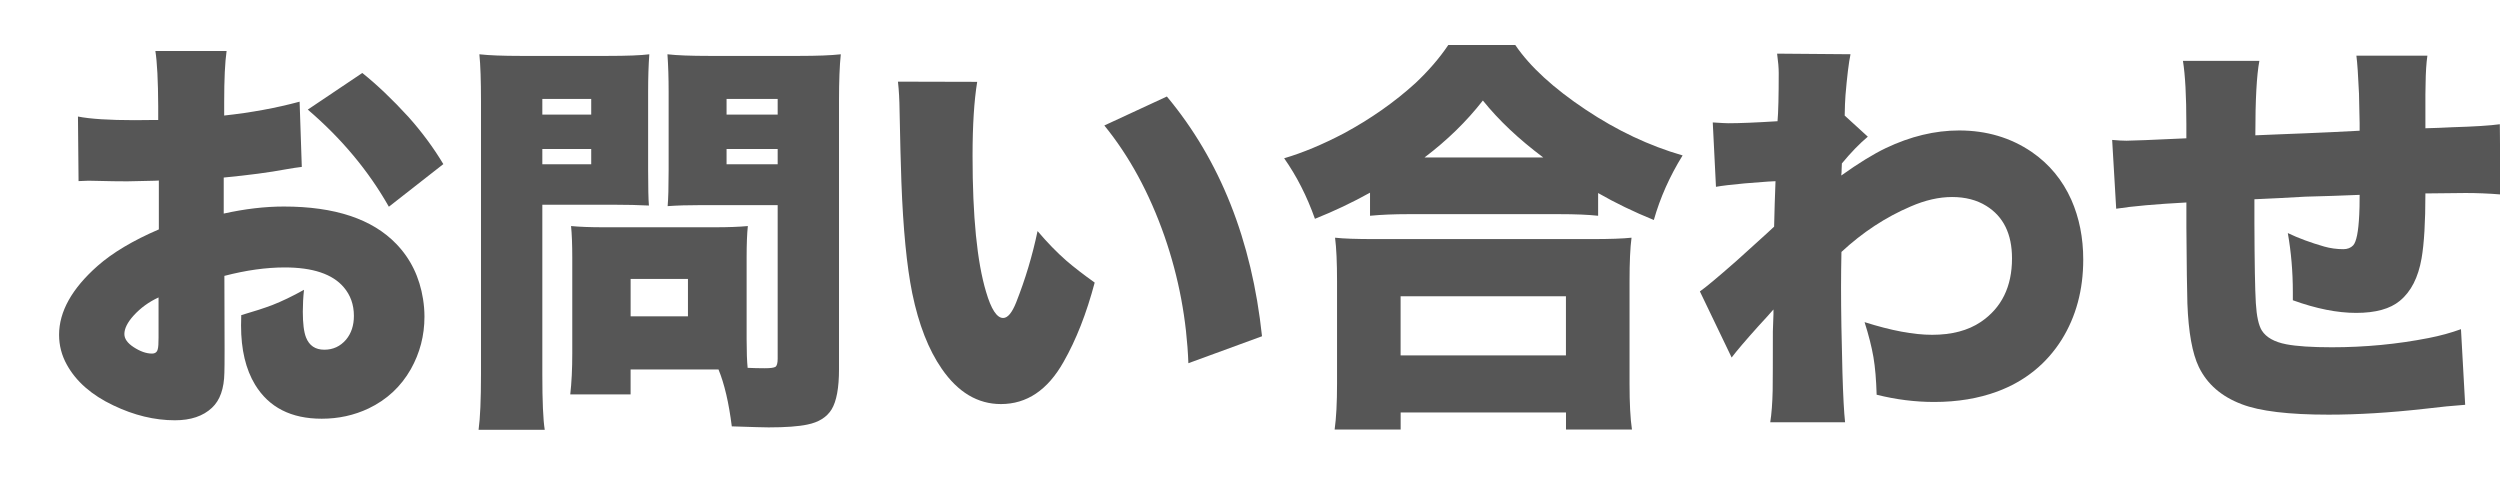 <svg xmlns="http://www.w3.org/2000/svg" width="88" height="17" viewBox="0 0 88 17"><g><g id="layer1"><g><path d="M10.622,5.875c-.16.019-.347.047-.559.085-.576.108-1.306.205-2.188.29v1.268c.746-.166,1.452-.248,2.117-.248,1.794,0,3.113.439,3.958,1.317.505.523.819,1.17.941,1.939.033.208.05.416.05.623,0,.661-.16,1.277-.481,1.848-.35.614-.845,1.074-1.487,1.381-.51.241-1.06.361-1.649.361-1.076,0-1.857-.398-2.344-1.196-.33-.543-.495-1.237-.495-2.082,0-.08.002-.203.007-.368.453-.132.816-.25,1.091-.354.34-.133.713-.312,1.118-.538-.028.255-.042.512-.042.771,0,.41.037.713.113.906.113.288.328.432.644.432.308,0,.562-.118.765-.354.185-.222.276-.501.276-.836,0-.396-.12-.733-.361-1.013-.396-.462-1.088-.693-2.074-.693-.656,0-1.364.099-2.124.297l.007,2.57c0,.448-.002.728-.007.836-.009.562-.155.975-.438,1.238-.312.293-.746.439-1.303.439-.718,0-1.439-.175-2.167-.524-.765-.363-1.31-.84-1.636-1.43-.184-.33-.275-.682-.275-1.055,0-.816.45-1.624,1.352-2.422.529-.467,1.249-.896,2.16-1.288v-1.72l-.149.007c-.538.014-.858.021-.963.021-.315,0-.655-.005-1.02-.015-.165-.004-.28-.007-.347-.007-.07,0-.187.005-.347.014l-.021-2.273c.43.085,1.093.128,1.989.128.085,0,.336-.002.751-.007h.085v-.474c-.005-.911-.038-1.562-.1-1.954h2.507c-.057.396-.085.998-.085,1.805v.467c.953-.104,1.839-.267,2.655-.488l.077,2.294ZM5.581,10.47c-.34.156-.632.368-.878.638-.217.24-.325.458-.325.651,0,.165.108.318.325.46.231.151.446.227.645.227.113,0,.182-.052.205-.156.02-.065.028-.202.028-.41v-1.409ZM15.606,5.776l-1.918,1.501c-.713-1.26-1.664-2.4-2.854-3.419l1.919-1.289c.515.411,1.055.925,1.621,1.543.472.529.883,1.083,1.231,1.664Z" fill="#565656"></path><path d="M19.09,7.207v5.975c0,.944.028,1.593.085,1.947h-2.329c.057-.411.085-1.064.085-1.962V3.567c0-.731-.019-1.284-.057-1.656.335.038.824.057,1.466.057h3.037c.689,0,1.183-.019,1.479-.057-.028.382-.042.821-.042,1.316v2.747c0,.638.01,1.058.028,1.261-.378-.019-.774-.028-1.189-.028h-2.563ZM19.09,3.482v.553h1.721v-.553h-1.721ZM19.09,5.245v.538h1.721v-.538h-1.721ZM26.319,12.948c.188.009.389.014.602.014.198,0,.323-.017.375-.05.052-.037.078-.132.078-.283v-5.409h-2.677c-.472,0-.87.012-1.196.036.023-.255.035-.682.035-1.282v-2.747c0-.486-.014-.925-.042-1.316.325.038.819.057,1.479.057h3.15c.643,0,1.133-.019,1.473-.057-.042.396-.063.941-.063,1.635v9.451c0,.656-.087,1.129-.262,1.416-.17.274-.453.451-.85.531-.307.066-.763.1-1.366.1-.142,0-.574-.012-1.296-.036-.104-.83-.26-1.498-.468-2.003h-3.094v.878h-2.124c.048-.416.071-.899.071-1.452v-3.349c0-.481-.015-.856-.043-1.125.293.028.678.043,1.154.043h3.901c.481,0,.87-.015,1.168-.043-.028.26-.043.63-.043,1.112v2.867c0,.453.013.791.036,1.013ZM22.198,9.818v1.317h2.018v-1.317h-2.018ZM25.575,3.482v.553h1.799v-.553h-1.799ZM25.575,5.245v.538h1.799v-.538h-1.799Z" fill="#565656"></path><path d="M31.607,2.874l2.79.007c-.108.661-.163,1.529-.163,2.605,0,2.133.158,3.729.475,4.786.18.614.38.921.602.921.161,0,.314-.185.46-.553.321-.812.571-1.647.751-2.506.345.406.685.755,1.02,1.048.269.231.6.486.991.765-.288,1.085-.653,2.018-1.098,2.796-.557.987-1.291,1.48-2.202,1.48-.816,0-1.51-.413-2.081-1.239-.468-.675-.814-1.562-1.041-2.662-.193-.953-.32-2.258-.382-3.915-.023-.661-.045-1.496-.064-2.506-.004-.382-.023-.725-.057-1.026ZM38.872,4.417l2.202-1.02c1.874,2.247,2.99,5.06,3.349,8.439l-2.592.949c-.057-1.529-.337-3.021-.842-4.474-.533-1.52-1.239-2.818-2.117-3.895Z" fill="#565656"></path><path d="M48.225,6.782c-.618.344-1.265.651-1.939.92-.283-.797-.645-1.508-1.084-2.131.656-.193,1.357-.486,2.104-.878.943-.51,1.781-1.098,2.513-1.763.463-.435.85-.883,1.161-1.346h2.358c.515.76,1.343,1.52,2.484,2.28,1.096.731,2.23,1.267,3.406,1.607-.453.731-.791,1.489-1.013,2.273-.708-.288-1.361-.604-1.961-.949v.8c-.34-.038-.801-.057-1.381-.057h-5.289c-.515,0-.968.019-1.359.057v-.814ZM46.979,15.121c.057-.4.085-.941.085-1.621v-3.597c0-.665-.023-1.177-.07-1.536.292.033.755.049,1.388.049h7.653c.633,0,1.098-.017,1.395-.049-.047.349-.07.861-.07,1.536v3.611c0,.688.028,1.225.085,1.606h-2.322v-.602h-5.82v.602h-2.322ZM49.301,10.428v2.081h5.82v-2.081h-5.82ZM50.144,5.542h4.177c-.863-.646-1.571-1.314-2.124-2.004-.57.732-1.255,1.4-2.053,2.004Z" fill="#565656"></path><path d="M60.955,12.587l-1.119-2.329c.198-.137.626-.493,1.281-1.069l.603-.545c.373-.335.615-.557.729-.666.005-.283.013-.552.021-.807.01-.307.02-.571.028-.793l-.269.014-.814.063c-.468.043-.805.083-1.013.121l-.113-2.266c.293.019.475.028.545.028.396,0,.976-.023,1.735-.071.028-.321.042-.887.042-1.699,0-.175-.019-.401-.057-.68l2.584.021c-.061.288-.12.769-.177,1.444-.014.174-.023.413-.028.715l.814.743c-.288.241-.593.555-.913.942-.005.076-.008.139-.008.191,0,.085-.004.163-.014.234.608-.434,1.131-.755,1.564-.963.873-.416,1.734-.623,2.584-.623.963,0,1.815.252,2.557.757.618.425,1.083.987,1.395,1.686.278.632.418,1.333.418,2.102,0,1.067-.253,2.006-.758,2.818-.538.854-1.293,1.463-2.266,1.826-.666.246-1.406.368-2.224.368-.67,0-1.345-.085-2.024-.255-.015-.523-.052-.965-.113-1.324-.062-.358-.165-.769-.312-1.231.935.297,1.728.446,2.379.446.693,0,1.265-.151,1.713-.453.732-.496,1.098-1.241,1.098-2.237,0-.859-.302-1.475-.906-1.848-.335-.208-.736-.312-1.203-.312-.463,0-.949.111-1.459.333-.883.377-1.694.911-2.436,1.6-.009.434-.014.847-.014,1.238,0,.846.017,1.849.049,3.01.024.821.055,1.404.093,1.748h-2.634c.047-.302.075-.672.085-1.111.005-.335.007-1.031.007-2.089.005-.15.012-.354.021-.608v-.163c-.113.133-.291.328-.531.588-.458.51-.771.878-.941,1.104Z" fill="#565656"></path><path d="M83.059,4.601v-.27l-.007-.312-.015-.722c-.028-.638-.059-1.083-.092-1.338h2.499c-.037.26-.059.59-.063.991l-.007.382v1.183l.475-.015.467-.021c.784-.023,1.343-.059,1.678-.106l.021,2.471c-.41-.033-.818-.05-1.225-.05-.17,0-.642.005-1.416.015,0,1.01-.045,1.772-.135,2.287-.118.675-.373,1.173-.765,1.493-.34.283-.852.425-1.536.425-.666,0-1.409-.148-2.23-.445v-.283c0-.718-.059-1.411-.177-2.082.373.179.8.337,1.281.475.218.061.441.092.673.092.146,0,.262-.045.347-.135.113-.123.185-.481.213-1.076.009-.142.014-.375.014-.701l-.956.036-.963.028-.892.049-.893.042v.828c.005,1.392.021,2.334.05,2.825.028.468.1.791.213.97.155.241.441.401.856.481.368.071.904.106,1.607.106,1.166,0,2.301-.108,3.405-.325.41-.08.791-.185,1.14-.312l.148,2.662c-.405.028-.885.075-1.437.142-1.218.137-2.342.205-3.37.205-1.407,0-2.427-.123-3.059-.368-.713-.27-1.216-.706-1.509-1.31-.23-.477-.365-1.223-.403-2.237-.014-.439-.025-1.329-.035-2.669v-.885c-1.071.057-1.896.13-2.471.22l-.142-2.422c.207.019.375.028.502.028.189,0,.893-.028,2.11-.085v-.495c0-.987-.04-1.73-.12-2.23h2.69c-.095.496-.142,1.369-.142,2.62l.863-.036.893-.035.955-.042.956-.049Z" fill="#565656"></path></g></g></g></svg>